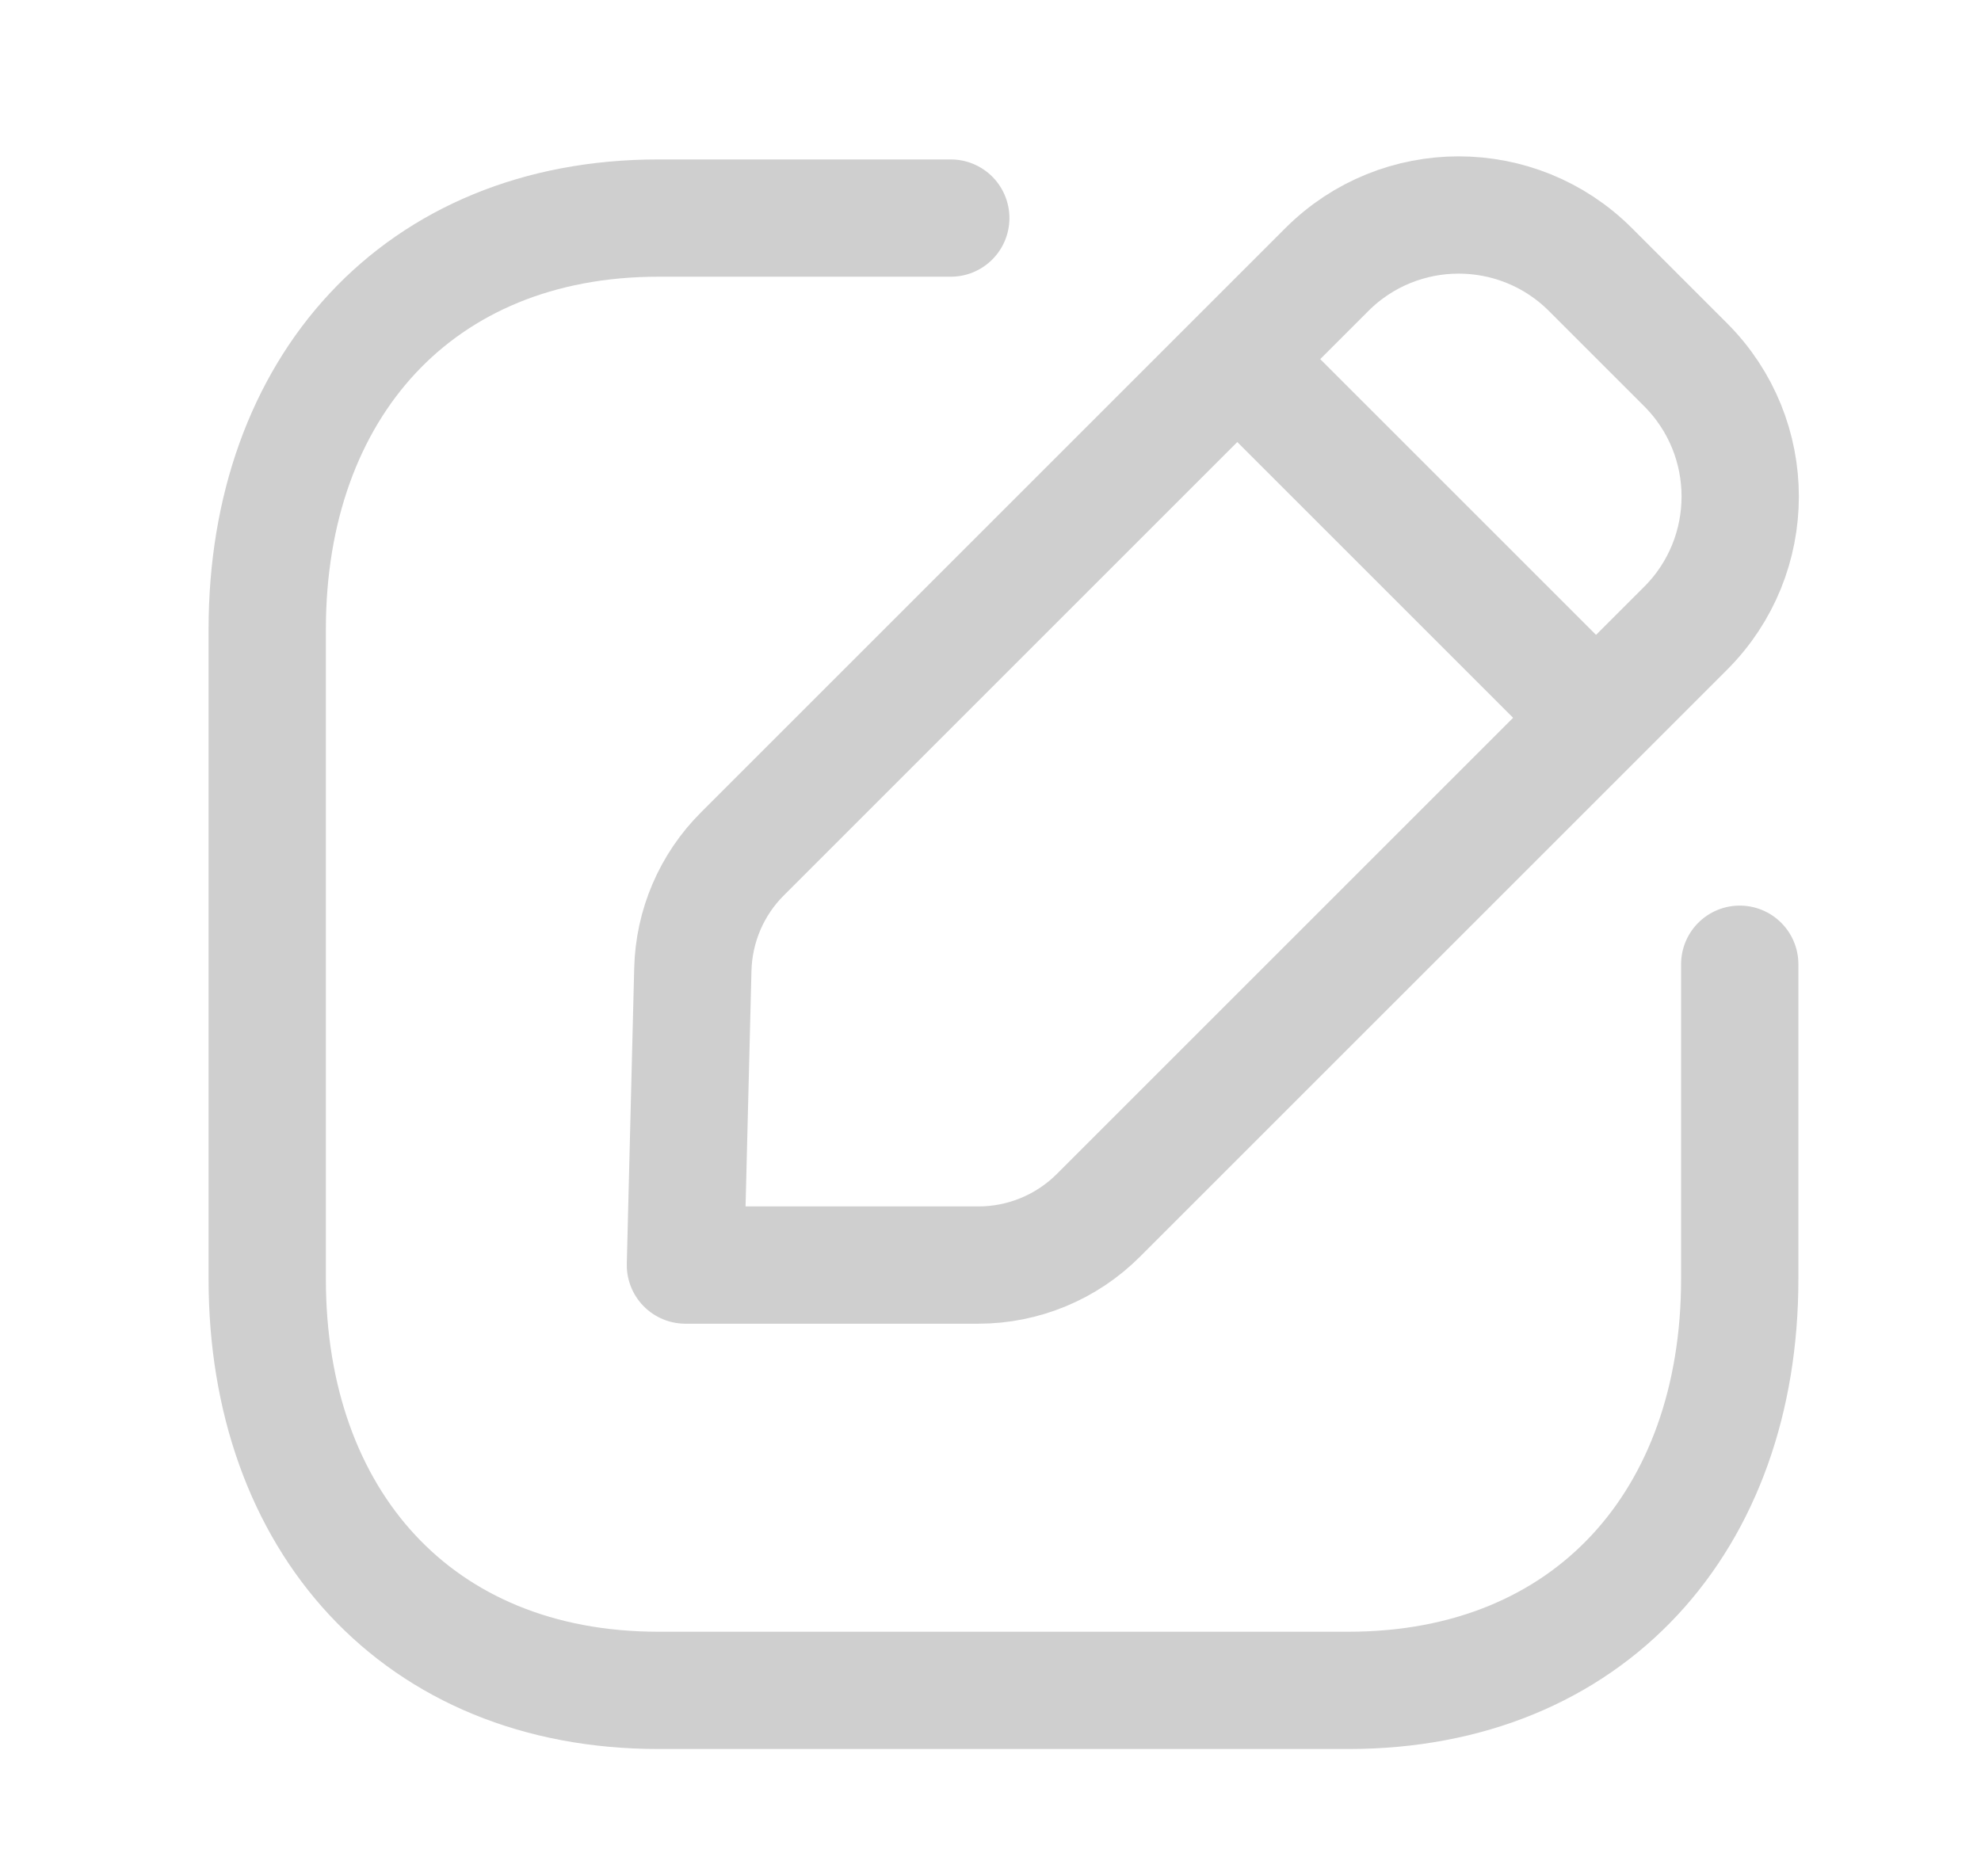 <svg width="19" height="18" viewBox="0 0 19 18" fill="none" xmlns="http://www.w3.org/2000/svg">
<path d="M9.119 2.092H6.315C4.009 2.092 2.563 3.724 2.563 6.036V12.271C2.563 14.583 4.002 16.216 6.315 16.216H12.933C15.247 16.216 16.686 14.583 16.686 12.271V9.25" stroke="#CFCFCF" stroke-width="1.125" stroke-linecap="round" stroke-linejoin="round"/>
<path fill-rule="evenodd" clip-rule="evenodd" d="M7.121 8.191L12.726 2.586C13.424 1.888 14.556 1.888 15.254 2.586L16.167 3.499C16.865 4.197 16.865 5.329 16.167 6.027L10.535 11.659C10.23 11.964 9.816 12.136 9.384 12.136H6.574L6.645 9.301C6.655 8.884 6.825 8.486 7.121 8.191Z" stroke="#CFCFCF" stroke-width="1.125" stroke-linecap="round" stroke-linejoin="round"/>
<path d="M11.874 3.452L15.298 6.876" stroke="#CFCFCF" stroke-width="1.125" stroke-linecap="round" stroke-linejoin="round"/>
</svg>
